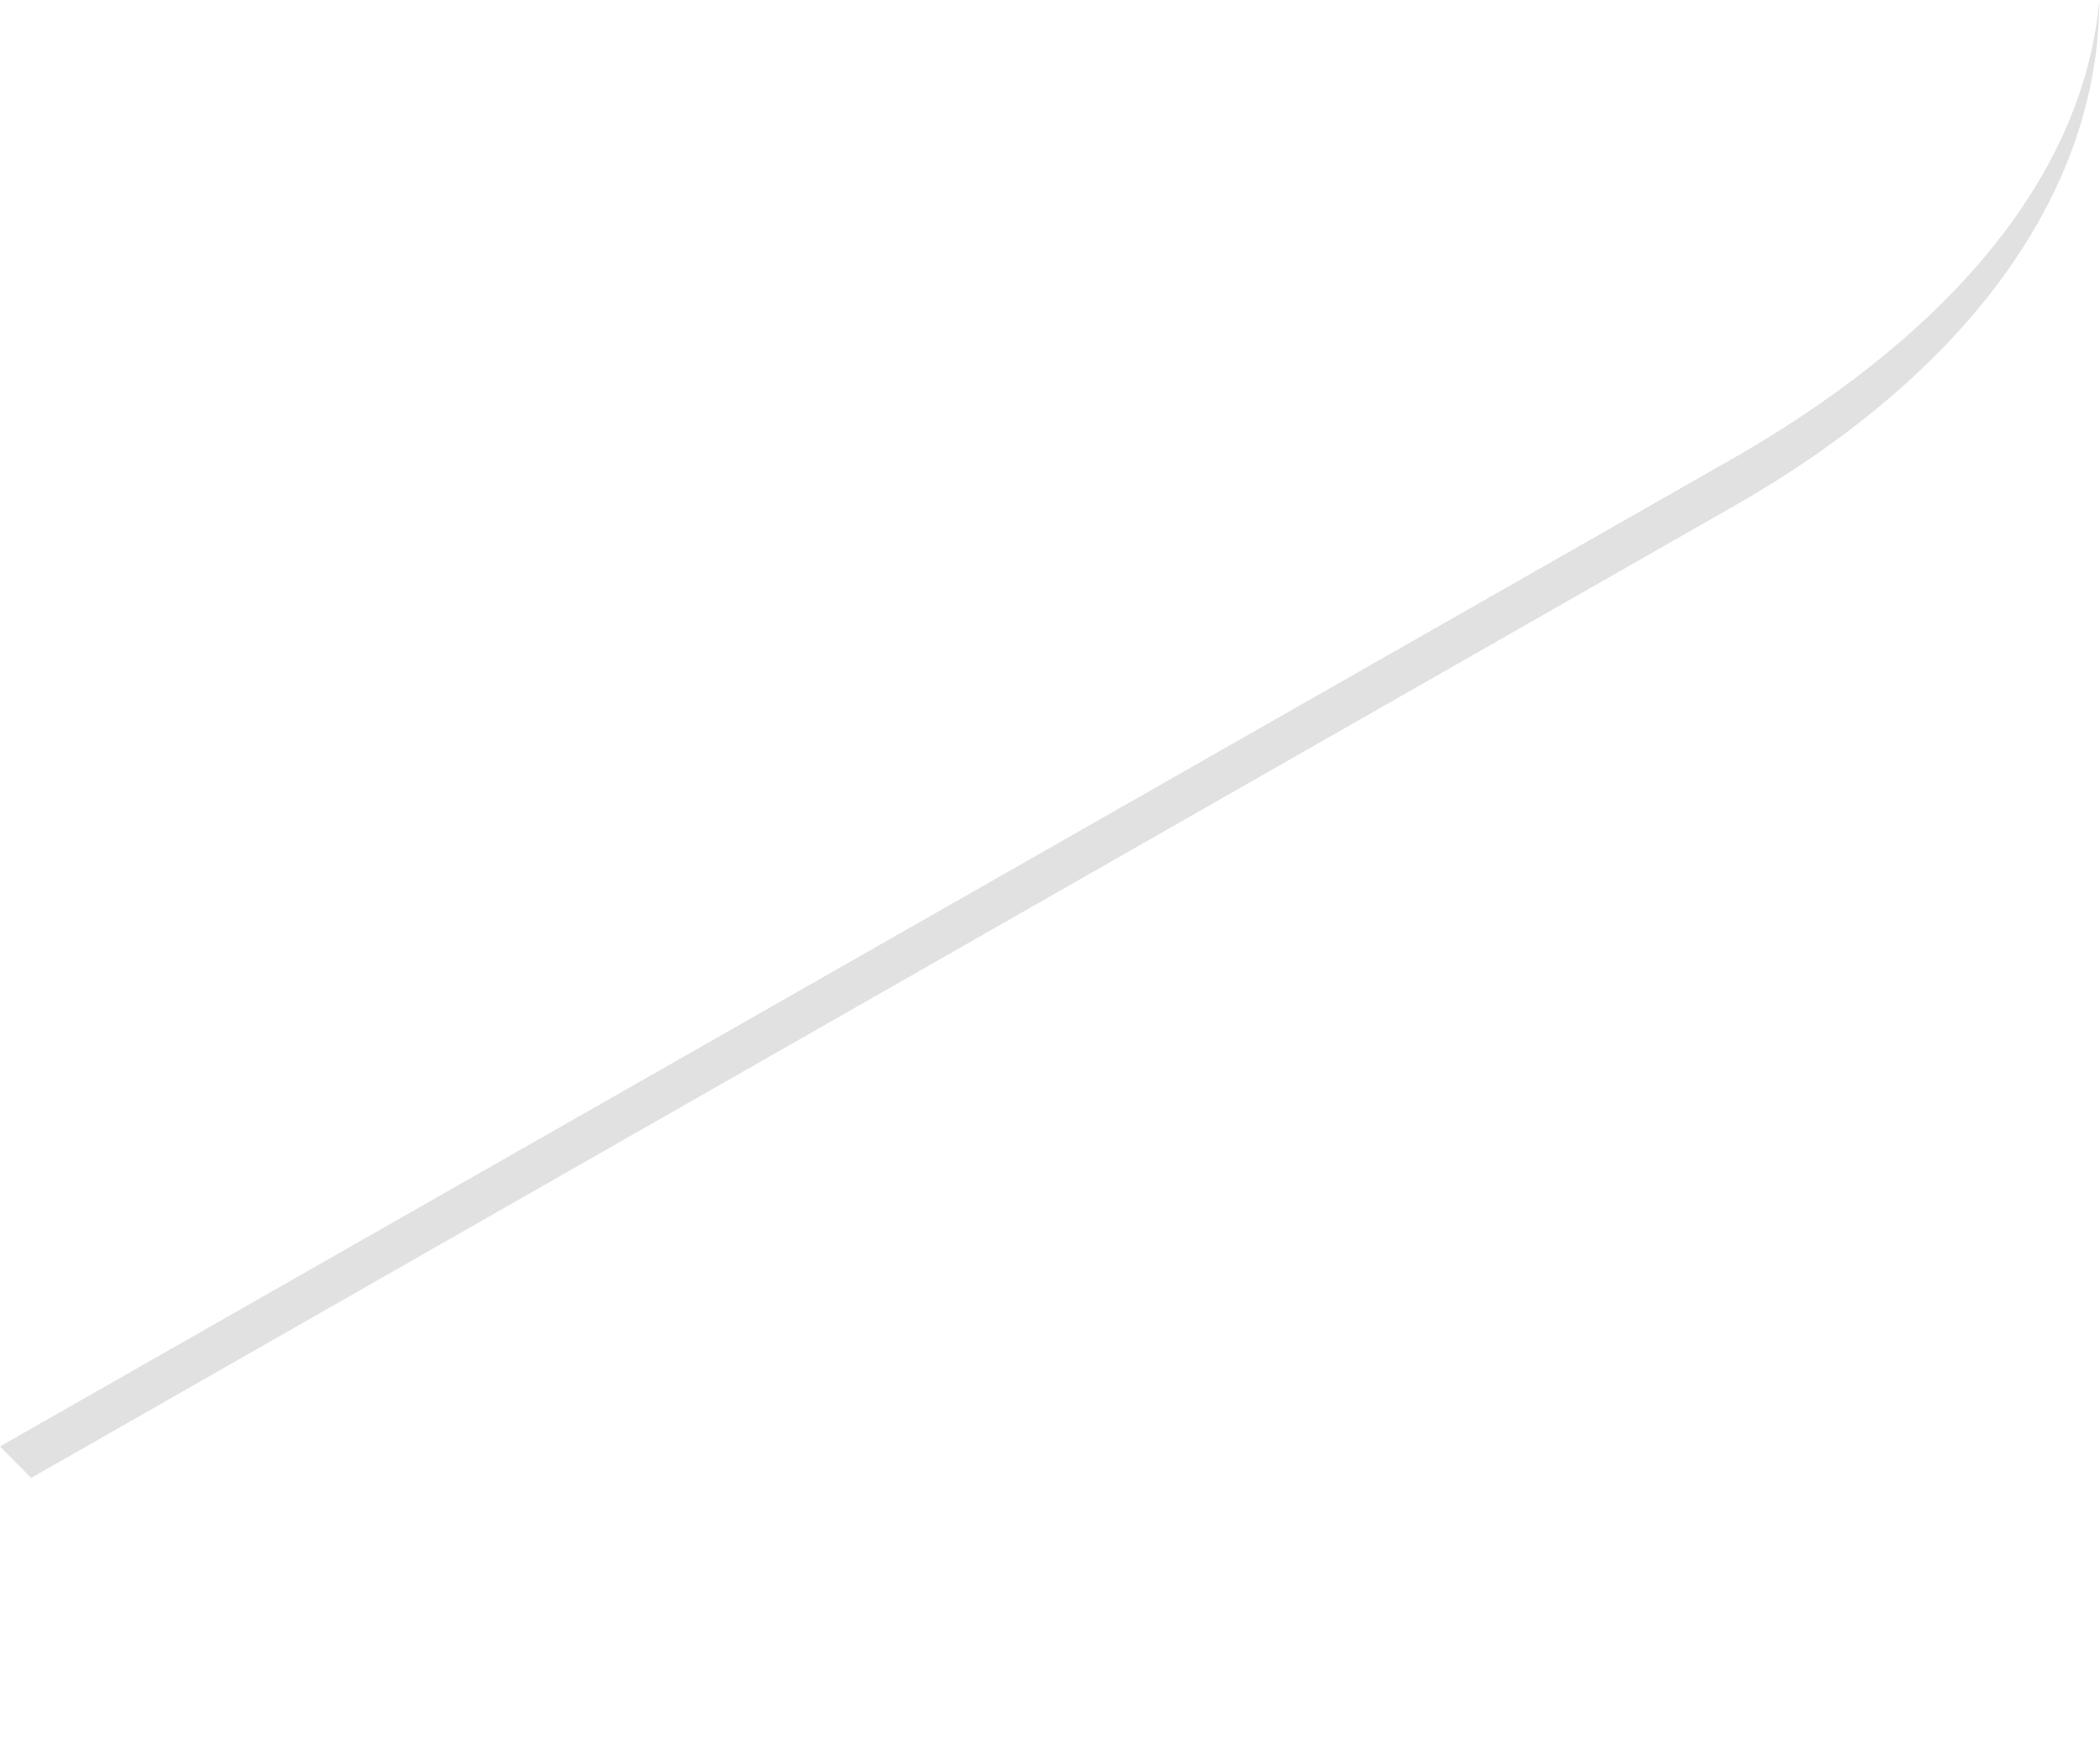 <?xml version="1.0" encoding="utf-8"?>
<svg xmlns="http://www.w3.org/2000/svg" fill="none" height="100%" overflow="visible" preserveAspectRatio="none" style="display: block;" viewBox="0 0 6 5" width="100%">
<path clip-rule="evenodd" d="M4.97 1.299L0 4.132L0.089 4.222L4.957 1.444C5.655 1.045 5.998 0.521 5.998 0C5.956 0.479 5.6 0.933 4.97 1.299Z" fill="black" fill-rule="evenodd" id="Vector" opacity="0.12"/>
</svg>